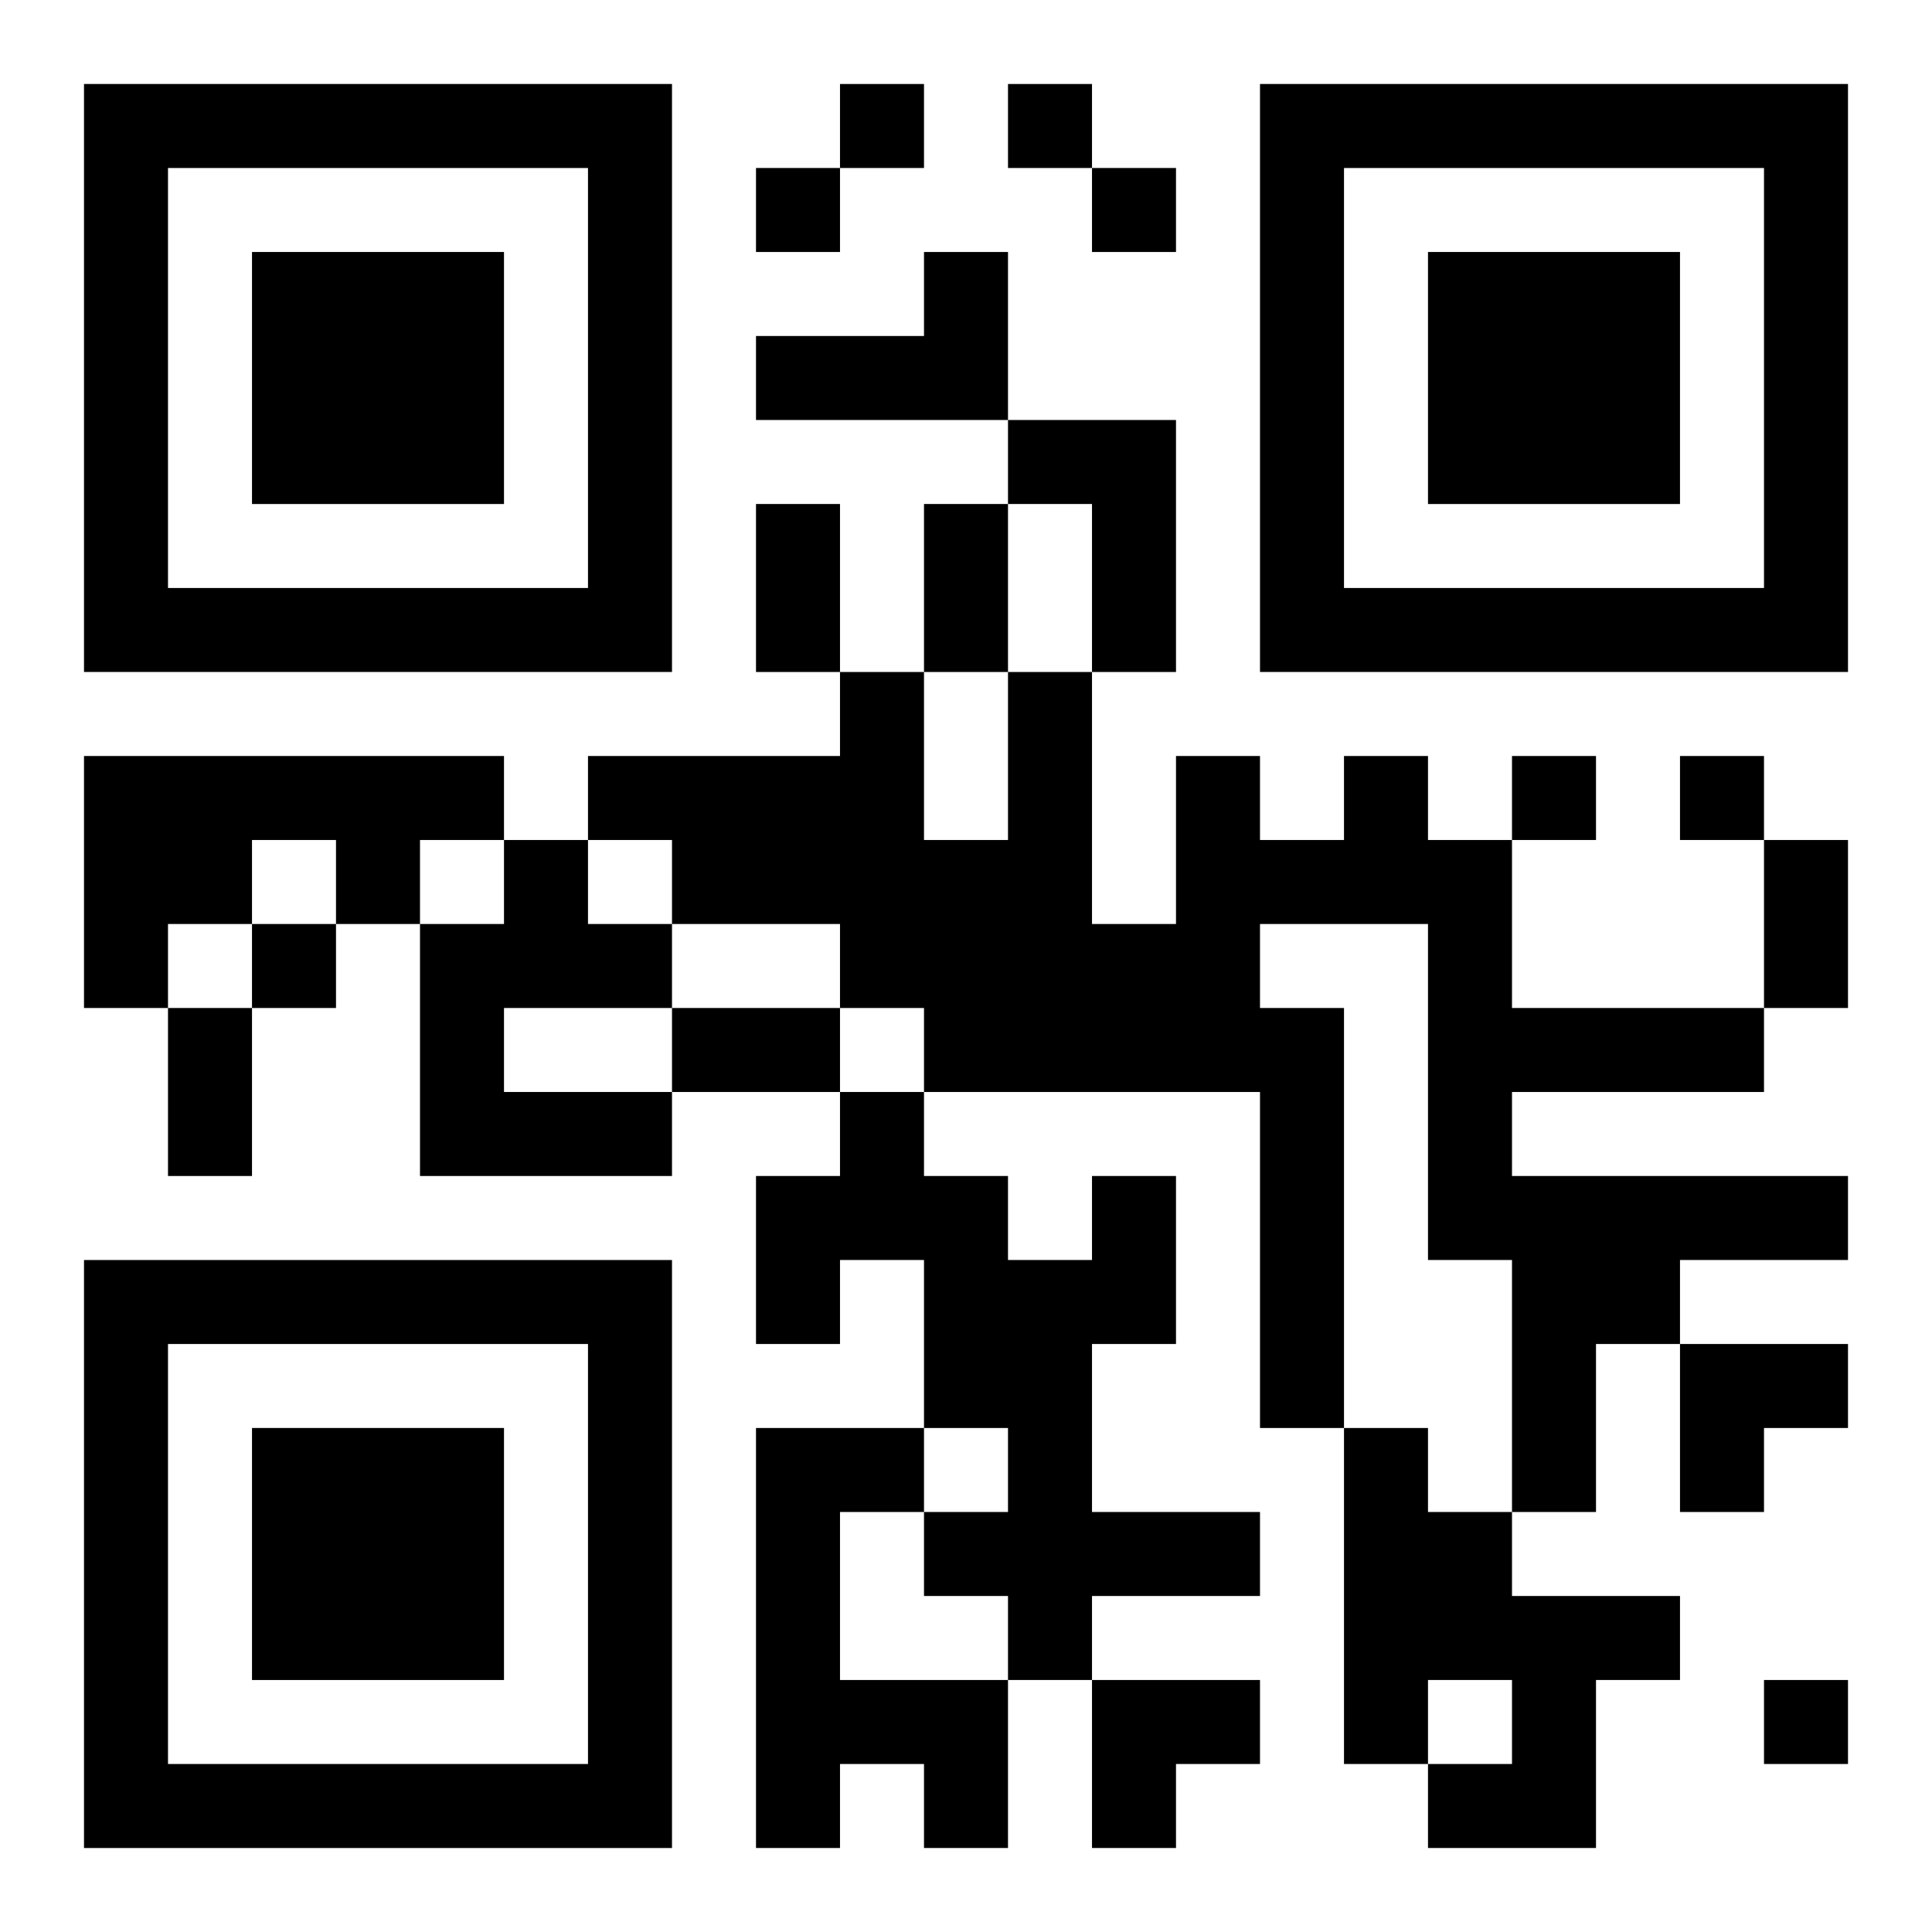<?xml version="1.0" encoding="UTF-8"?>
<svg width="250" height="250" baseProfile="full" version="1.1" viewBox="-1 -1 23 23" xmlns="http://www.w3.org/2000/svg" xmlns:xlink="http://www.w3.org/1999/xlink"><symbol id="a"><path d="m0 7v7h7v-7h-7zm1 1h5v5h-5v-5zm1 1v3h3v-3h-3z"/></symbol><use y="-7" xlink:href="#a"/><use y="7" xlink:href="#a"/><use x="14" y="-7" xlink:href="#a"/><path d="m10 2h1v2h-3v-1h2v-1m1 2h2v3h-1v-2h-1v-1m-11 4h5v1h-1v1h-1v-1h-1v1h-1v1h-1v-3m15 0h1v1h1v2h3v1h-3v1h4v1h-2v1h-1v2h-1v-3h-1v-4h-2v1h1v5h-1v-4h-4v-1h-1v-1h-2v-1h-1v-1h3v-1h1v2h1v-2h1v3h1v-2h1v1h1v-1m-10 1h1v1h1v1h-2v1h2v1h-3v-3h1v-1m7 4h1v2h-1v2h2v1h-2v1h-1v-1h-1v-1h1v-1h-1v-2h-1v1h-1v-2h1v-1h1v1h1v1h1v-1m-4 3h2v1h-1v2h2v2h-1v-1h-1v1h-1v-5m7 0h1v1h1v1h2v1h-1v2h-2v-1h1v-1h-1v1h-1v-4m-6-16v1h1v-1h-1m2 0v1h1v-1h-1m-3 1v1h1v-1h-1m4 0v1h1v-1h-1m5 7v1h1v-1h-1m2 0v1h1v-1h-1m-17 2v1h1v-1h-1m18 9v1h1v-1h-1m-12-14h1v2h-1v-2m2 0h1v2h-1v-2m10 4h1v2h-1v-2m-19 2h1v2h-1v-2m6 0h2v1h-2v-1m12 4h2v1h-1v1h-1zm-7 4h2v1h-1v1h-1z"/></svg>
